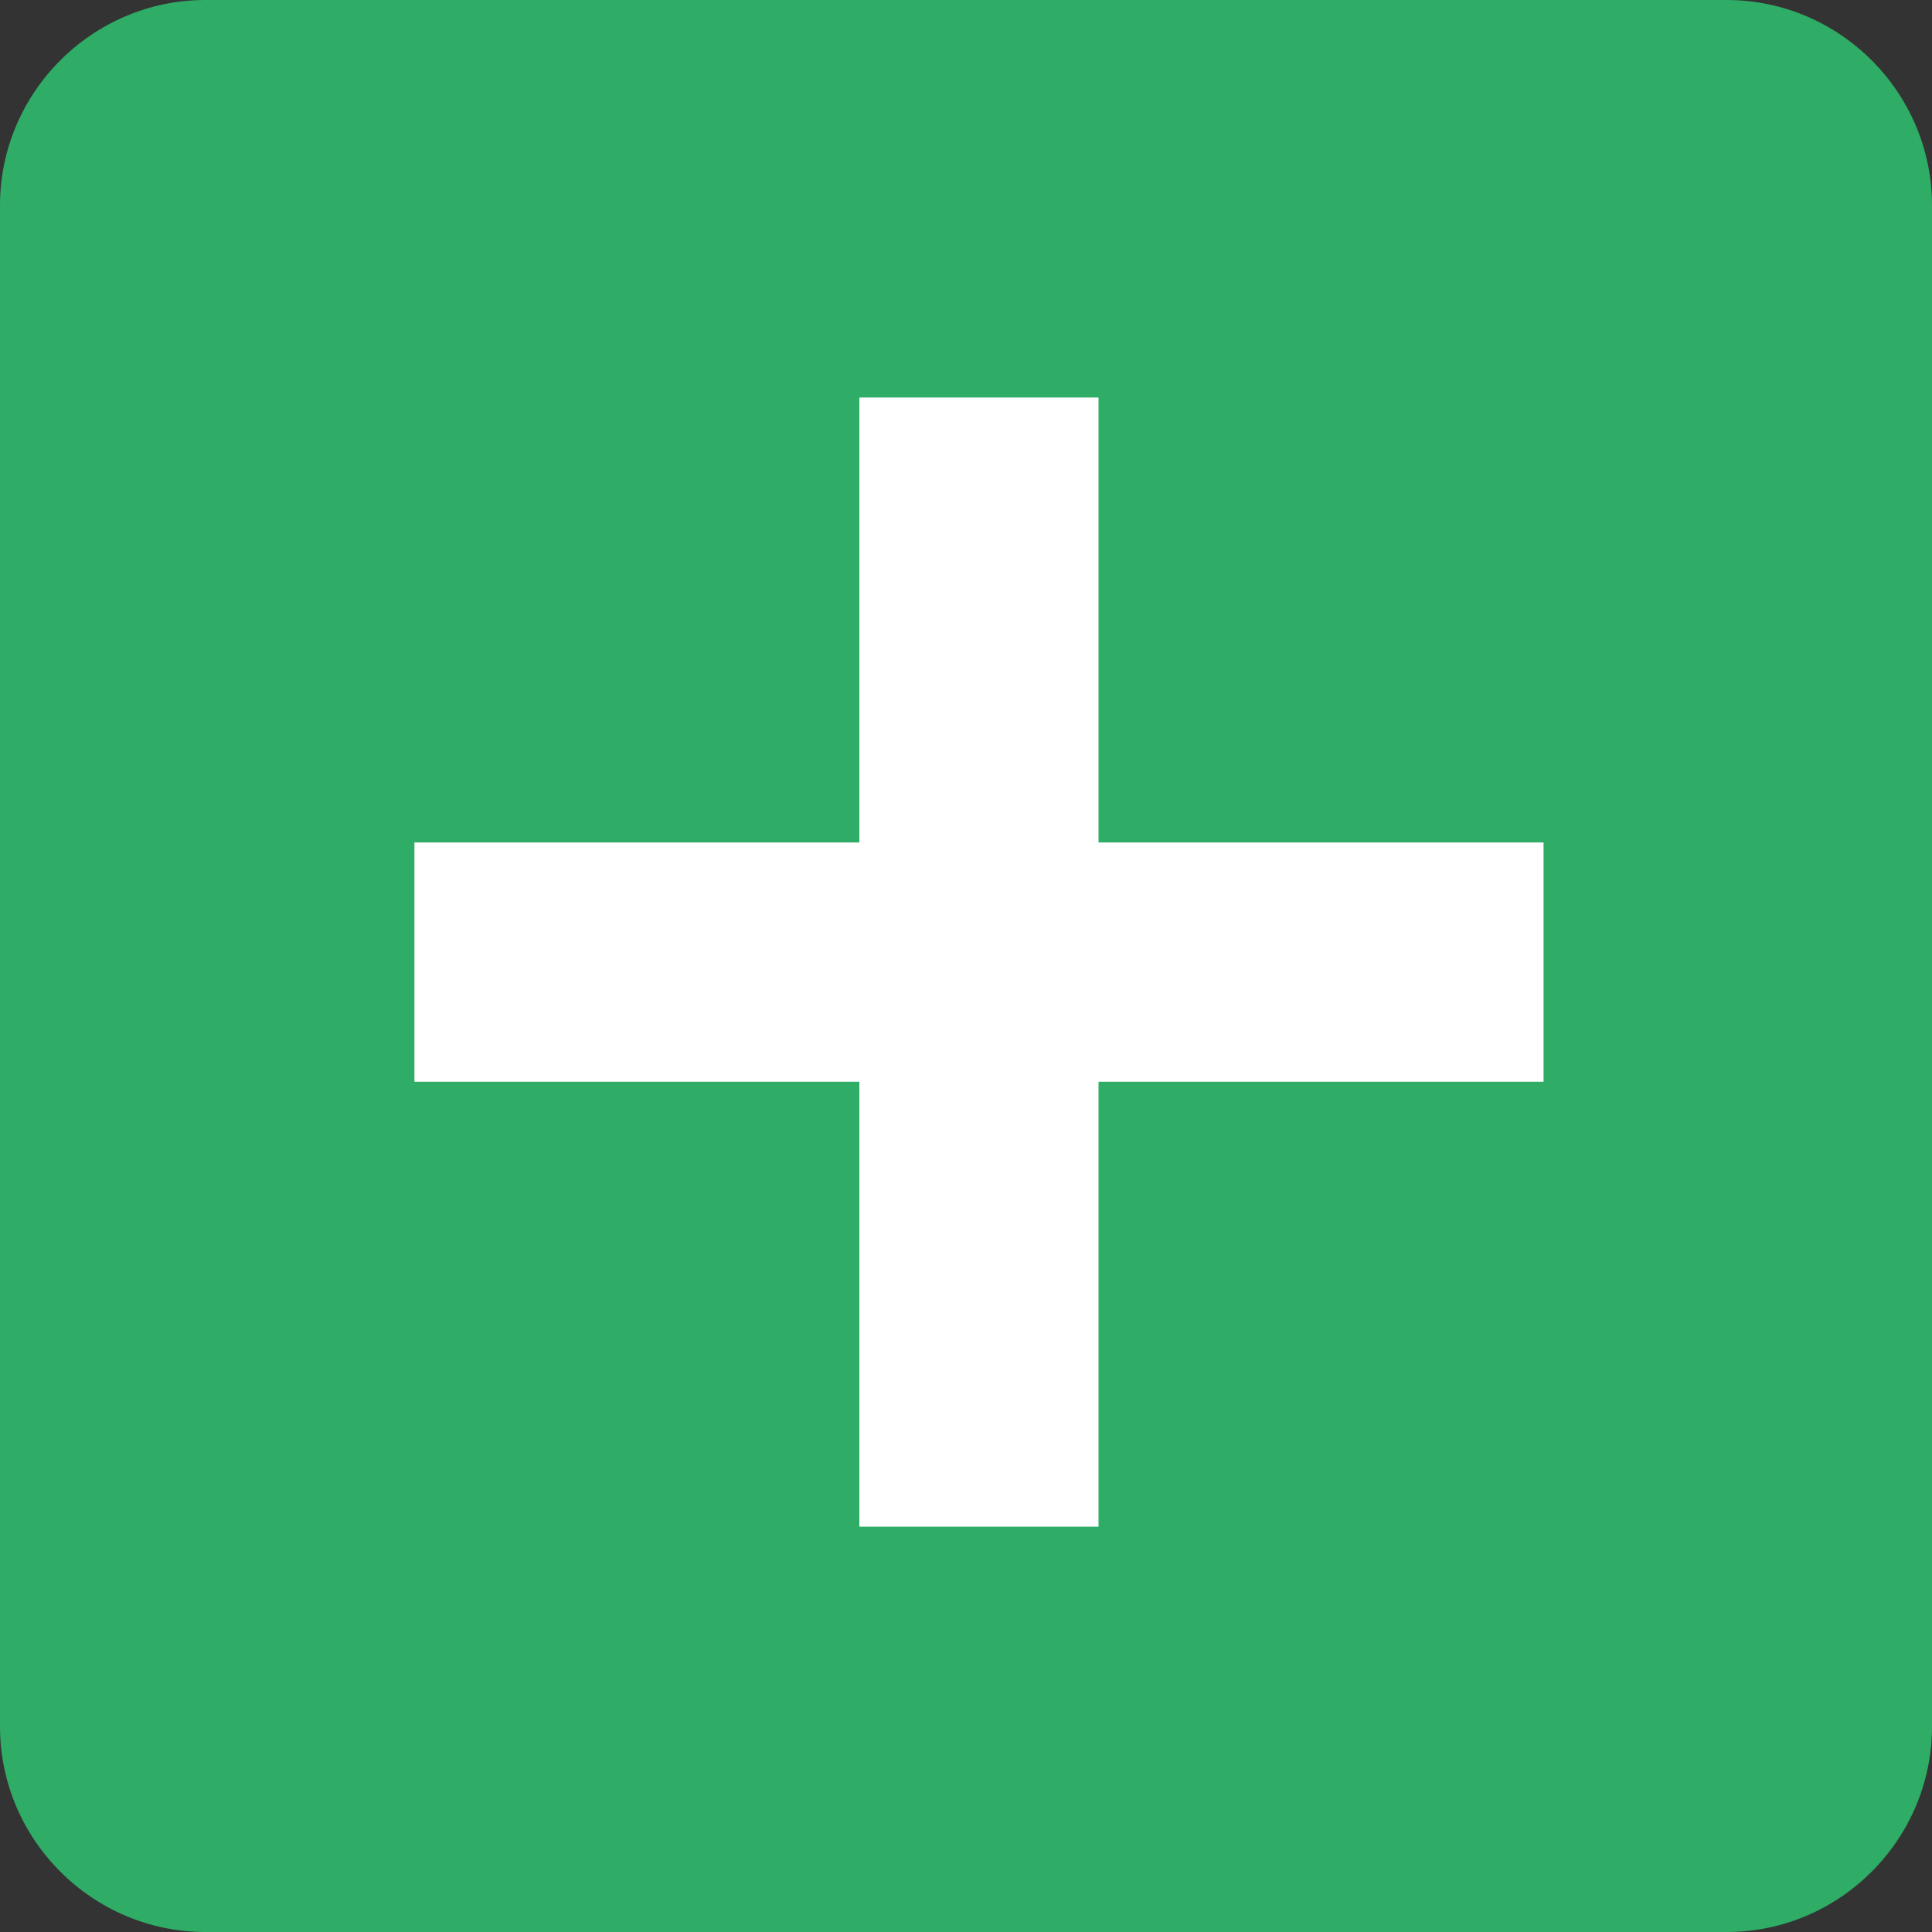 <?xml version="1.0" encoding="utf-8"?>
<!-- Generator: Adobe Illustrator 16.0.4, SVG Export Plug-In . SVG Version: 6.00 Build 0)  -->
<!DOCTYPE svg PUBLIC "-//W3C//DTD SVG 1.1//EN" "http://www.w3.org/Graphics/SVG/1.1/DTD/svg11.dtd">
<svg version="1.1" id="Ebene_1" xmlns="http://www.w3.org/2000/svg" xmlns:xlink="http://www.w3.org/1999/xlink" x="0px" y="0px"
	 width="32px" height="32px" viewBox="0 0 32 32" enable-background="new 0 0 32 32" xml:space="preserve">
<rect x="0" y="0" width="32" height="32" fill="#333333" stroke="none"/>
<g>
	<path fill="#2FAC66" d="M32,28.598C32,30.469,30.471,32,28.6,32H3.401C1.531,32,0,30.469,0,28.598V3.401C0,1.531,1.531,0,3.401,0
		h25.197C30.471,0,32,1.531,32,3.401V28.598z"/>
</g>
<g>
	<path fill="#FFFFFF" d="M18.195,13.954h7.371v3.963h-7.371v7.37h-3.961v-7.37h-7.37v-3.963h7.37v-7.37h3.961V13.954z"/>
</g>
</svg>
